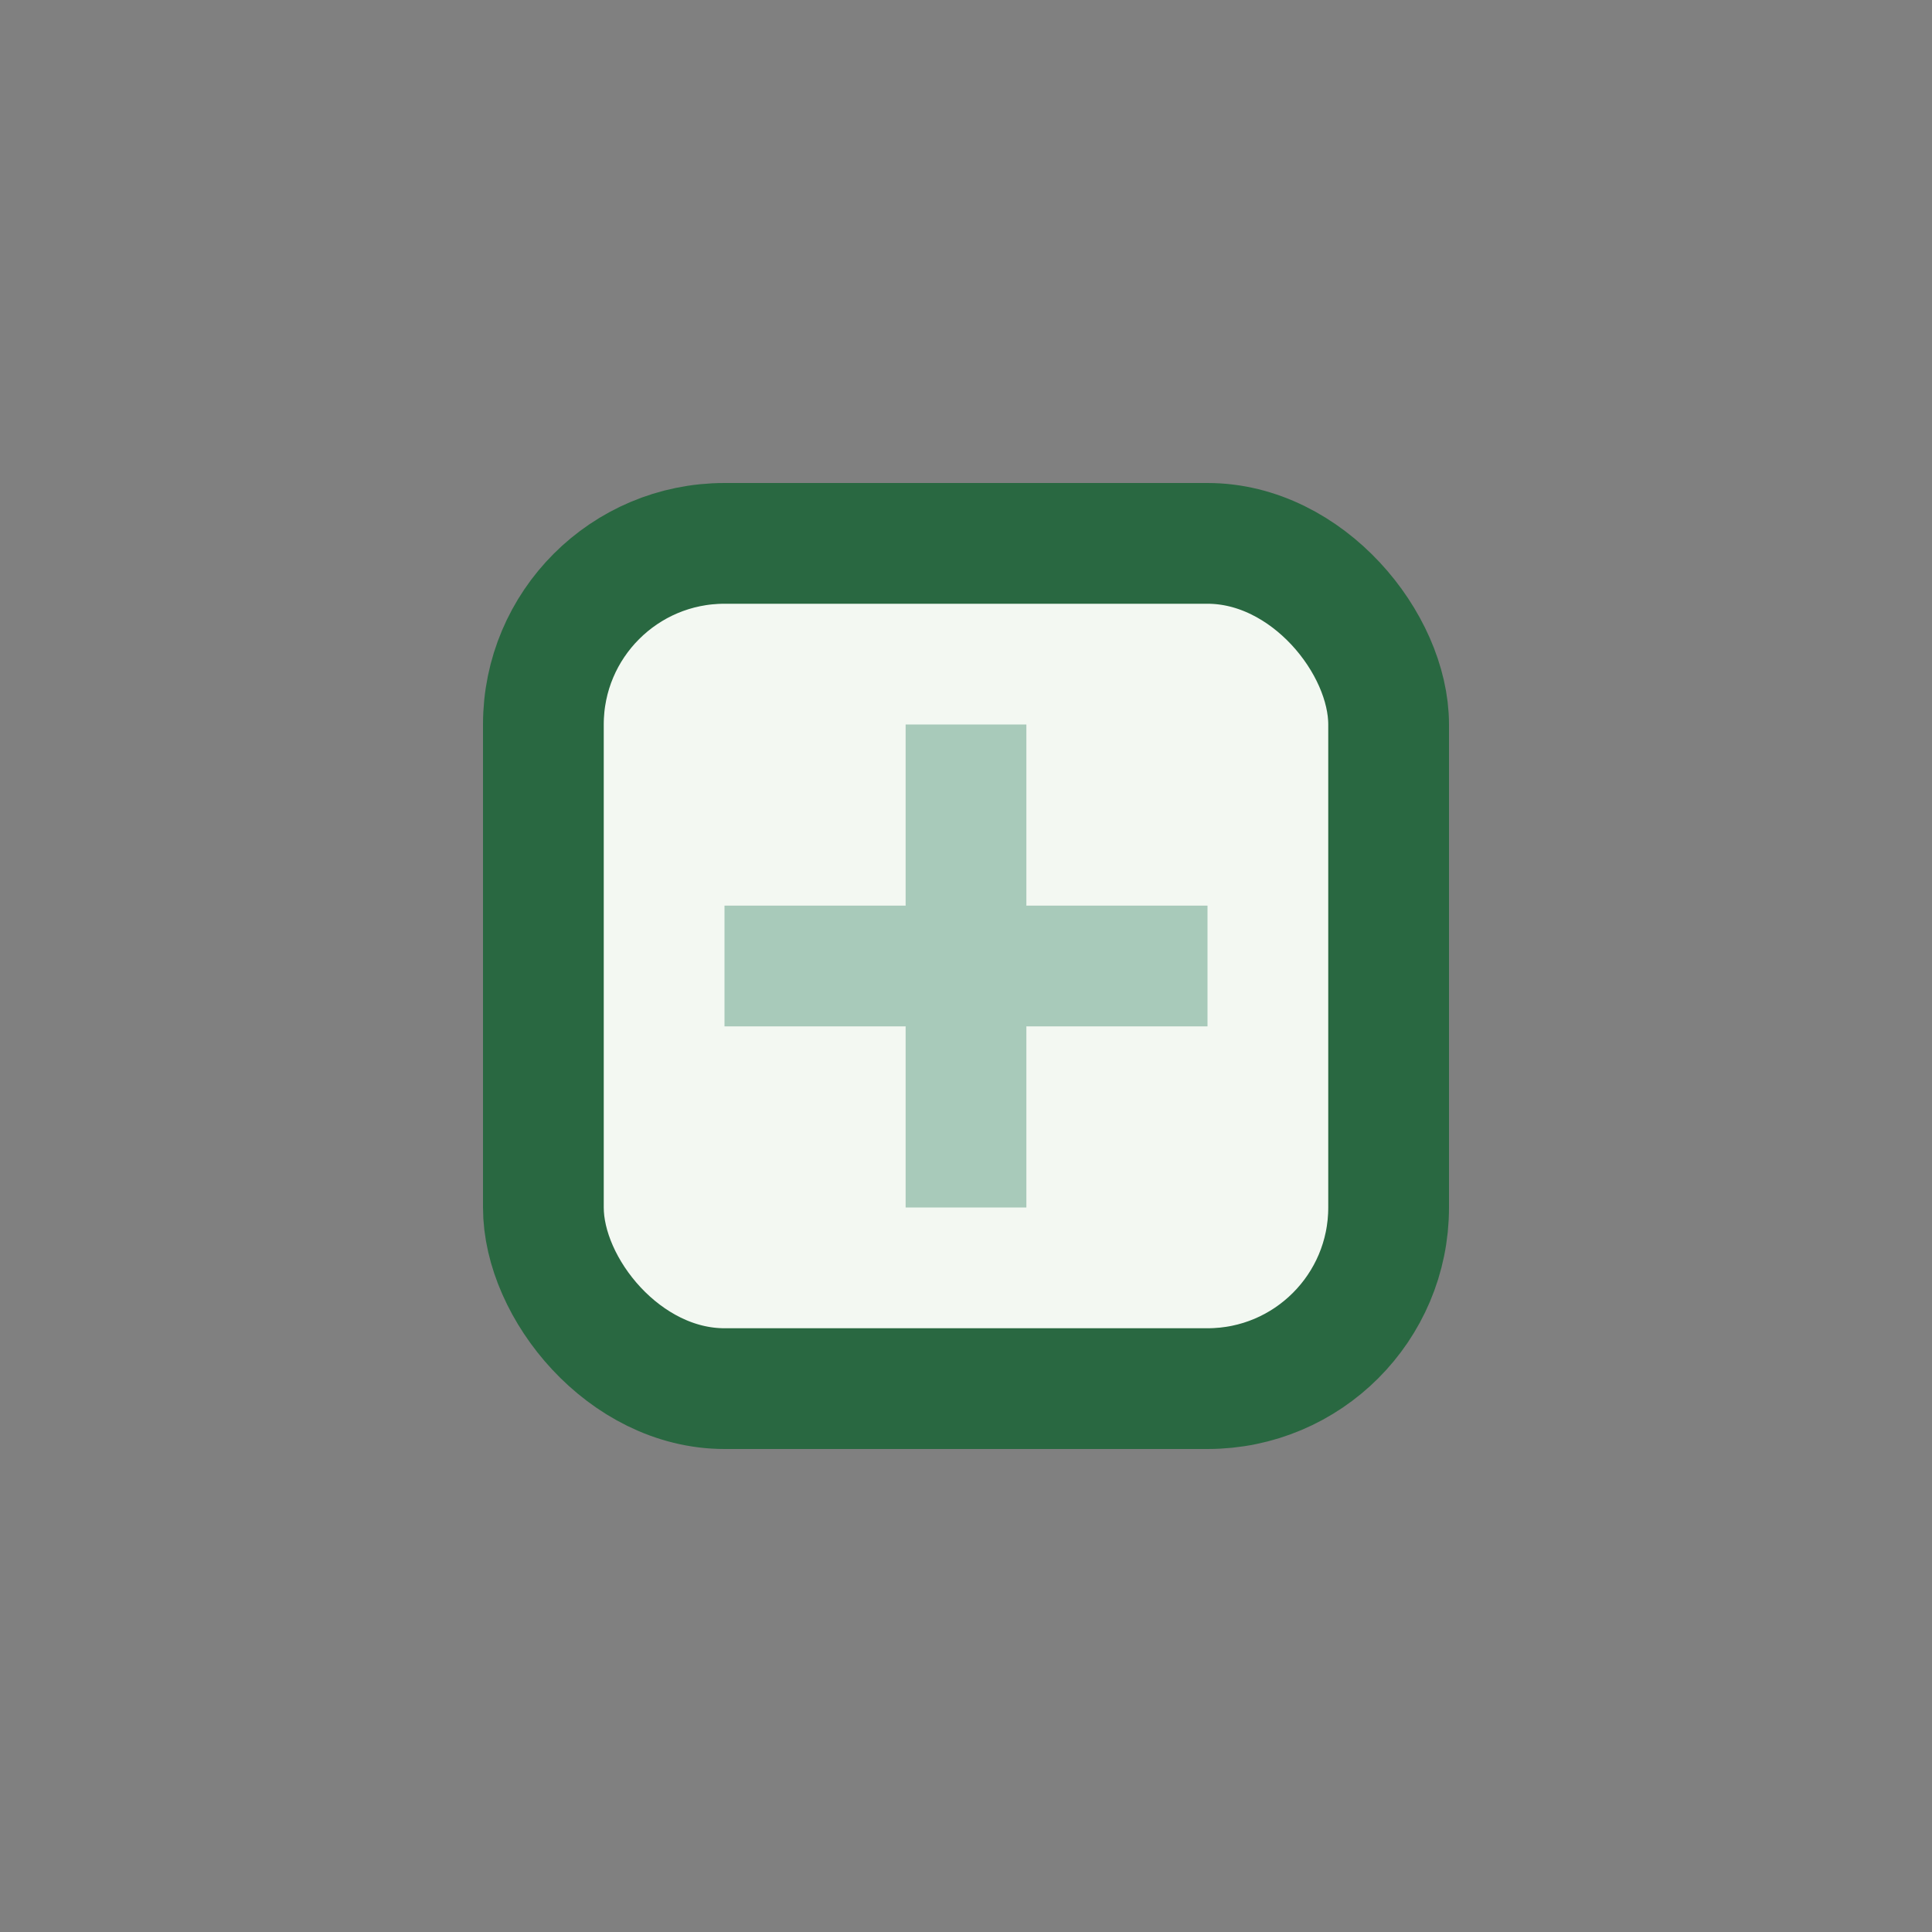 <?xml version="1.0" encoding="UTF-8"?>
<svg xmlns="http://www.w3.org/2000/svg" width="32" height="32" viewBox="0 0 32 32"><rect x="0" y="0" width="32" height="32" fill="#808080" stroke="none"/><rect x="9" y="9" width="14" height="14" rx="3" fill="#F3F8F2" stroke="#296841" stroke-width="2"/><path d="M12 16h8M16 12v8" stroke="#A8CABA" stroke-width="2"/></svg>